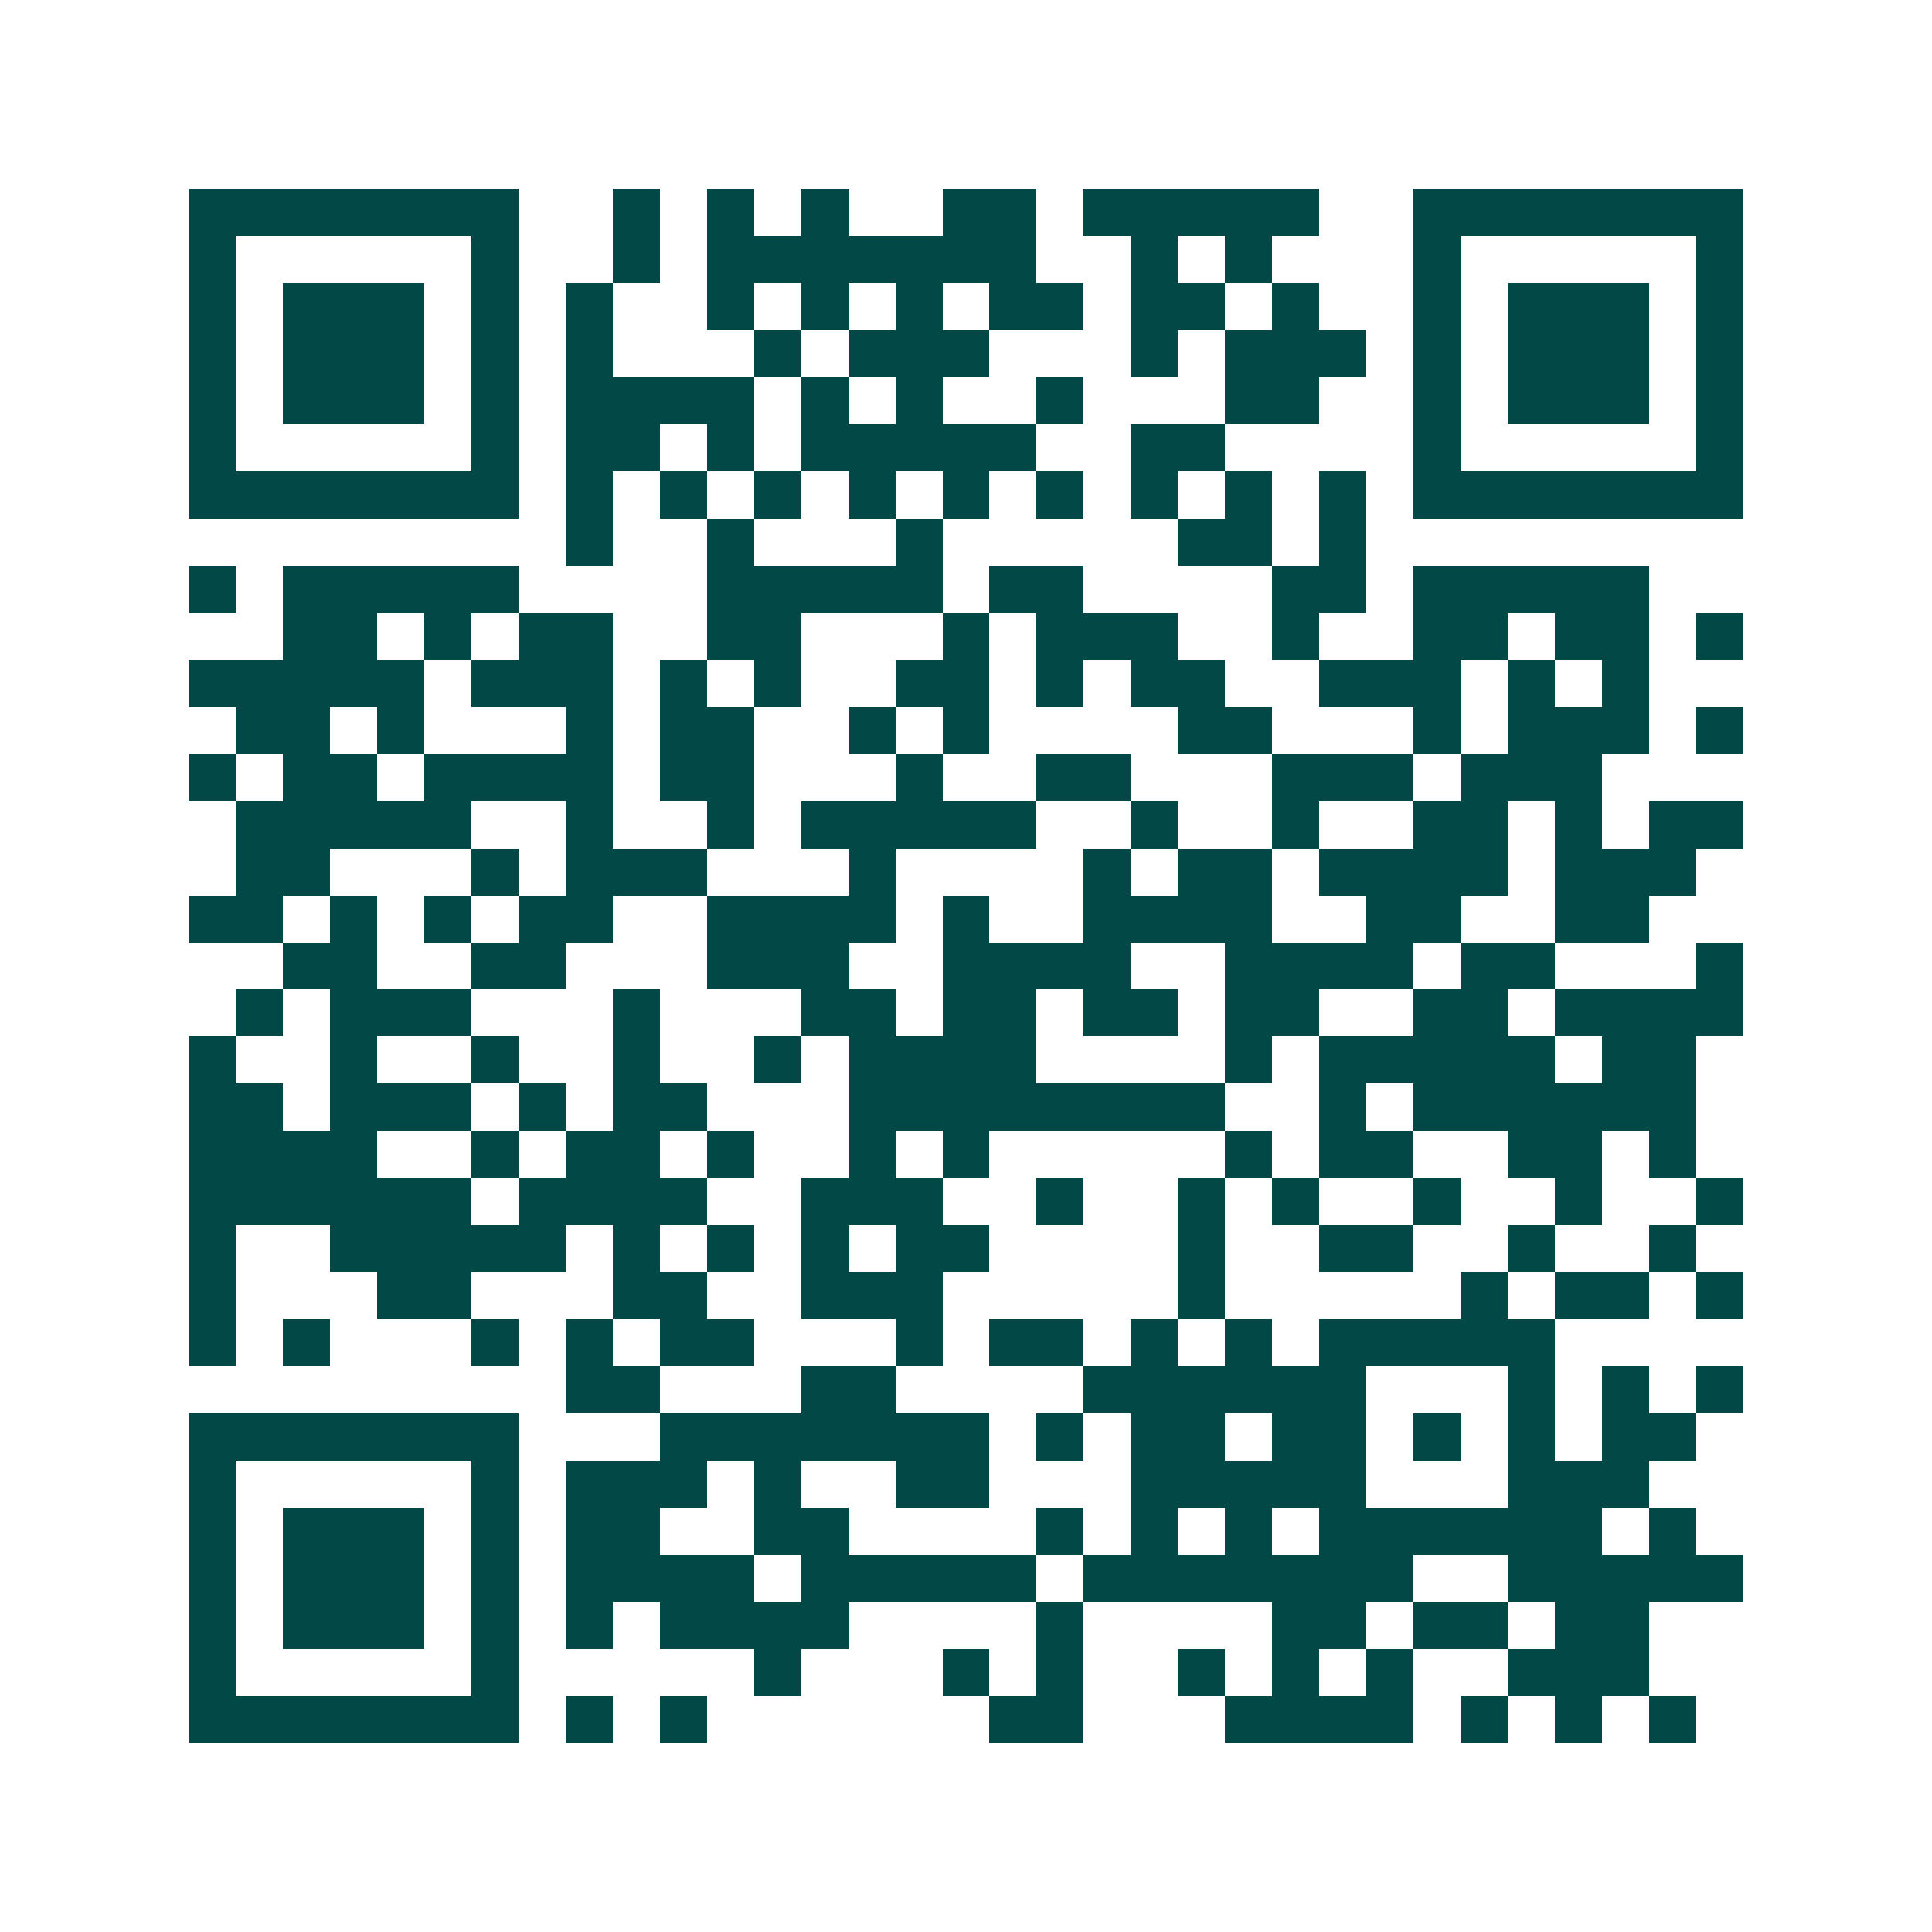 <svg xmlns="http://www.w3.org/2000/svg" width="200" height="200" viewBox="0 0 41 41" shape-rendering="crispEdges"><path fill="#ffffff" d="M0 0h41v41H0z"/><path stroke="#014847" d="M4 4.5h7m2 0h1m1 0h1m1 0h1m2 0h2m1 0h5m2 0h7M4 5.5h1m5 0h1m2 0h1m1 0h7m2 0h1m1 0h1m3 0h1m5 0h1M4 6.5h1m1 0h3m1 0h1m1 0h1m2 0h1m1 0h1m1 0h1m1 0h2m1 0h2m1 0h1m2 0h1m1 0h3m1 0h1M4 7.5h1m1 0h3m1 0h1m1 0h1m3 0h1m1 0h3m3 0h1m1 0h3m1 0h1m1 0h3m1 0h1M4 8.5h1m1 0h3m1 0h1m1 0h4m1 0h1m1 0h1m2 0h1m3 0h2m2 0h1m1 0h3m1 0h1M4 9.5h1m5 0h1m1 0h2m1 0h1m1 0h5m2 0h2m4 0h1m5 0h1M4 10.5h7m1 0h1m1 0h1m1 0h1m1 0h1m1 0h1m1 0h1m1 0h1m1 0h1m1 0h1m1 0h7M12 11.5h1m2 0h1m3 0h1m5 0h2m1 0h1M4 12.5h1m1 0h5m4 0h5m1 0h2m4 0h2m1 0h5M6 13.5h2m1 0h1m1 0h2m2 0h2m3 0h1m1 0h3m2 0h1m2 0h2m1 0h2m1 0h1M4 14.5h5m1 0h3m1 0h1m1 0h1m2 0h2m1 0h1m1 0h2m2 0h3m1 0h1m1 0h1M5 15.5h2m1 0h1m3 0h1m1 0h2m2 0h1m1 0h1m4 0h2m3 0h1m1 0h3m1 0h1M4 16.5h1m1 0h2m1 0h4m1 0h2m3 0h1m2 0h2m3 0h3m1 0h3M5 17.5h5m2 0h1m2 0h1m1 0h5m2 0h1m2 0h1m2 0h2m1 0h1m1 0h2M5 18.5h2m3 0h1m1 0h3m3 0h1m4 0h1m1 0h2m1 0h4m1 0h3M4 19.5h2m1 0h1m1 0h1m1 0h2m2 0h4m1 0h1m2 0h4m2 0h2m2 0h2M6 20.5h2m2 0h2m3 0h3m2 0h4m2 0h4m1 0h2m3 0h1M5 21.5h1m1 0h3m3 0h1m3 0h2m1 0h2m1 0h2m1 0h2m2 0h2m1 0h4M4 22.5h1m2 0h1m2 0h1m2 0h1m2 0h1m1 0h4m4 0h1m1 0h5m1 0h2M4 23.5h2m1 0h3m1 0h1m1 0h2m3 0h8m2 0h1m1 0h6M4 24.5h4m2 0h1m1 0h2m1 0h1m2 0h1m1 0h1m5 0h1m1 0h2m2 0h2m1 0h1M4 25.5h6m1 0h4m2 0h3m2 0h1m2 0h1m1 0h1m2 0h1m2 0h1m2 0h1M4 26.5h1m2 0h5m1 0h1m1 0h1m1 0h1m1 0h2m4 0h1m2 0h2m2 0h1m2 0h1M4 27.5h1m3 0h2m3 0h2m2 0h3m5 0h1m5 0h1m1 0h2m1 0h1M4 28.5h1m1 0h1m3 0h1m1 0h1m1 0h2m3 0h1m1 0h2m1 0h1m1 0h1m1 0h5M12 29.5h2m3 0h2m4 0h6m3 0h1m1 0h1m1 0h1M4 30.5h7m3 0h7m1 0h1m1 0h2m1 0h2m1 0h1m1 0h1m1 0h2M4 31.5h1m5 0h1m1 0h3m1 0h1m2 0h2m3 0h5m3 0h3M4 32.5h1m1 0h3m1 0h1m1 0h2m2 0h2m4 0h1m1 0h1m1 0h1m1 0h6m1 0h1M4 33.5h1m1 0h3m1 0h1m1 0h4m1 0h5m1 0h7m2 0h5M4 34.5h1m1 0h3m1 0h1m1 0h1m1 0h4m4 0h1m4 0h2m1 0h2m1 0h2M4 35.5h1m5 0h1m5 0h1m3 0h1m1 0h1m2 0h1m1 0h1m1 0h1m2 0h3M4 36.5h7m1 0h1m1 0h1m6 0h2m3 0h4m1 0h1m1 0h1m1 0h1"/></svg>
